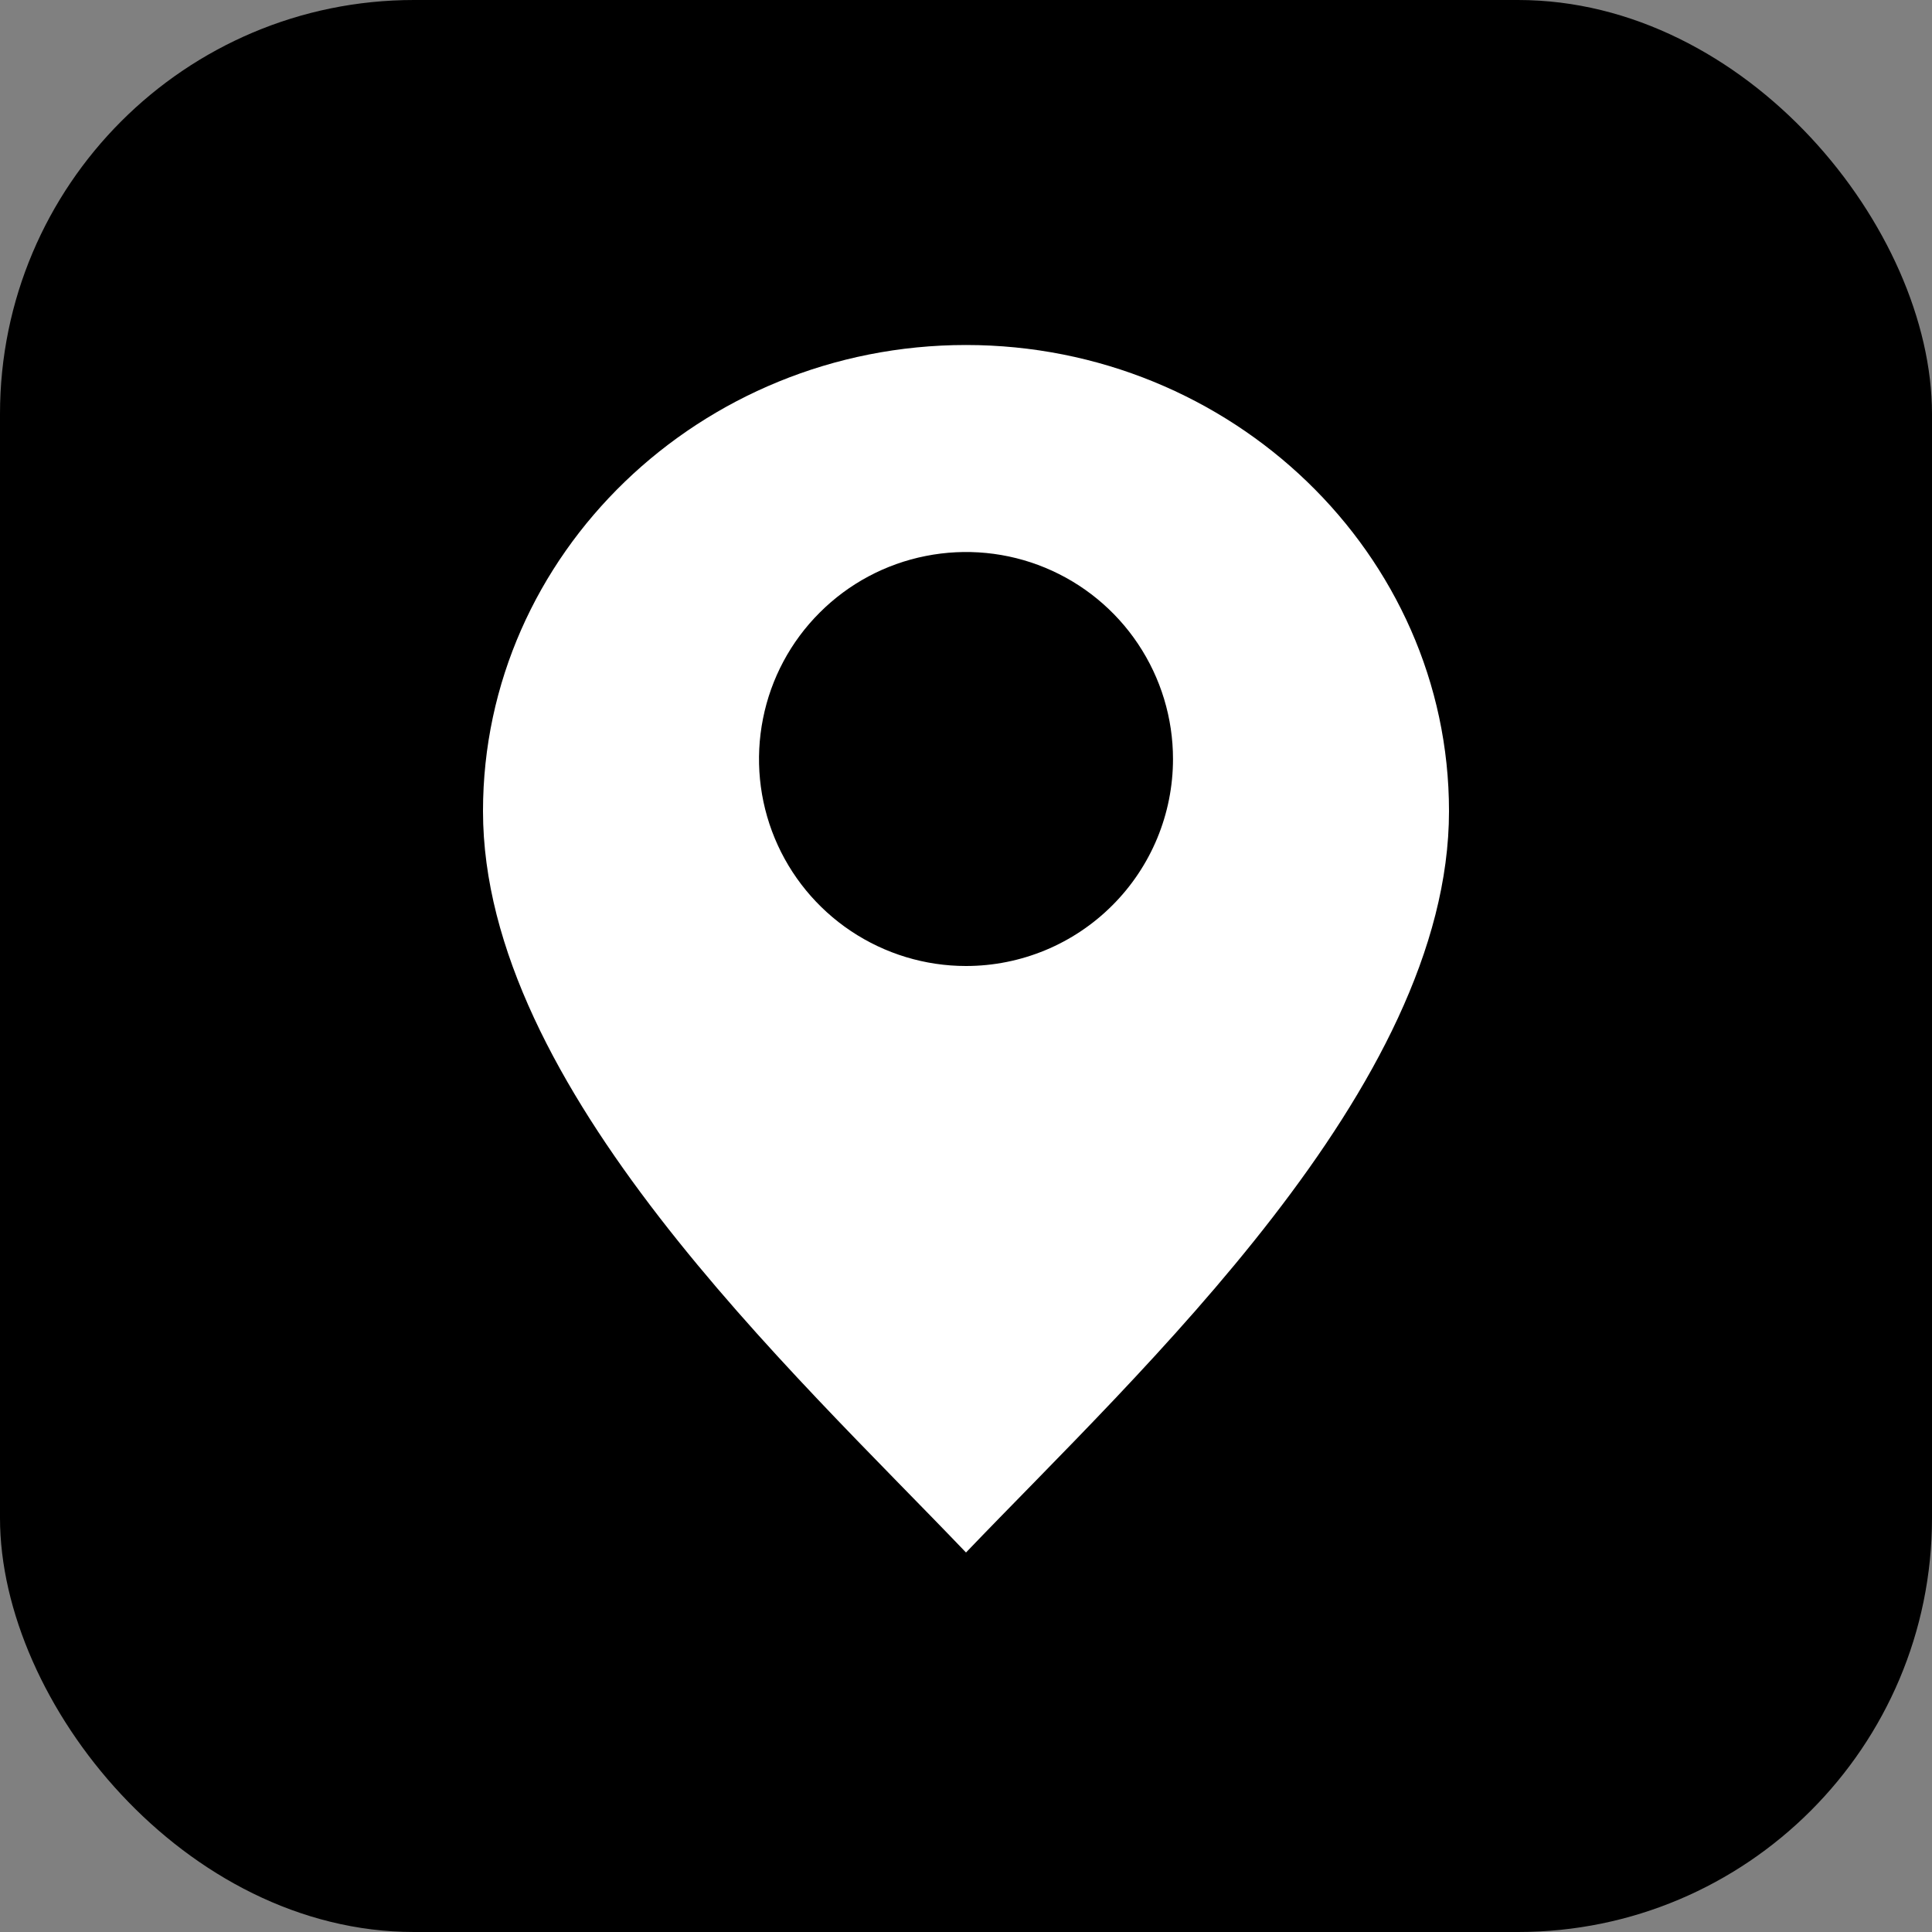 <svg width="28" height="28" viewBox="0 0 28 28" fill="none" xmlns="http://www.w3.org/2000/svg">
<rect x="0" y="0" width="28" height="28" fill="#808080" stroke="none"/>
<rect width="28" height="28" rx="6" fill="black"/>
<path d="M14 22.5C16.523 19.864 21 15.759 21 11.755C21 8.031 17.85 5 14 5C10.15 5 7 8.031 7 11.755C7 15.759 11.48 19.864 14 22.5Z" fill="white"/>
<path d="M17 11C17 10.407 16.824 9.827 16.494 9.333C16.165 8.84 15.696 8.455 15.148 8.228C14.6 8.001 13.997 7.942 13.415 8.058C12.833 8.173 12.298 8.459 11.879 8.879C11.459 9.298 11.173 9.833 11.058 10.415C10.942 10.997 11.001 11.6 11.228 12.148C11.455 12.696 11.84 13.165 12.333 13.494C12.827 13.824 13.407 14 14 14C14.796 14 15.559 13.684 16.121 13.121C16.684 12.559 17 11.796 17 11Z" fill="black"/>
</svg>
